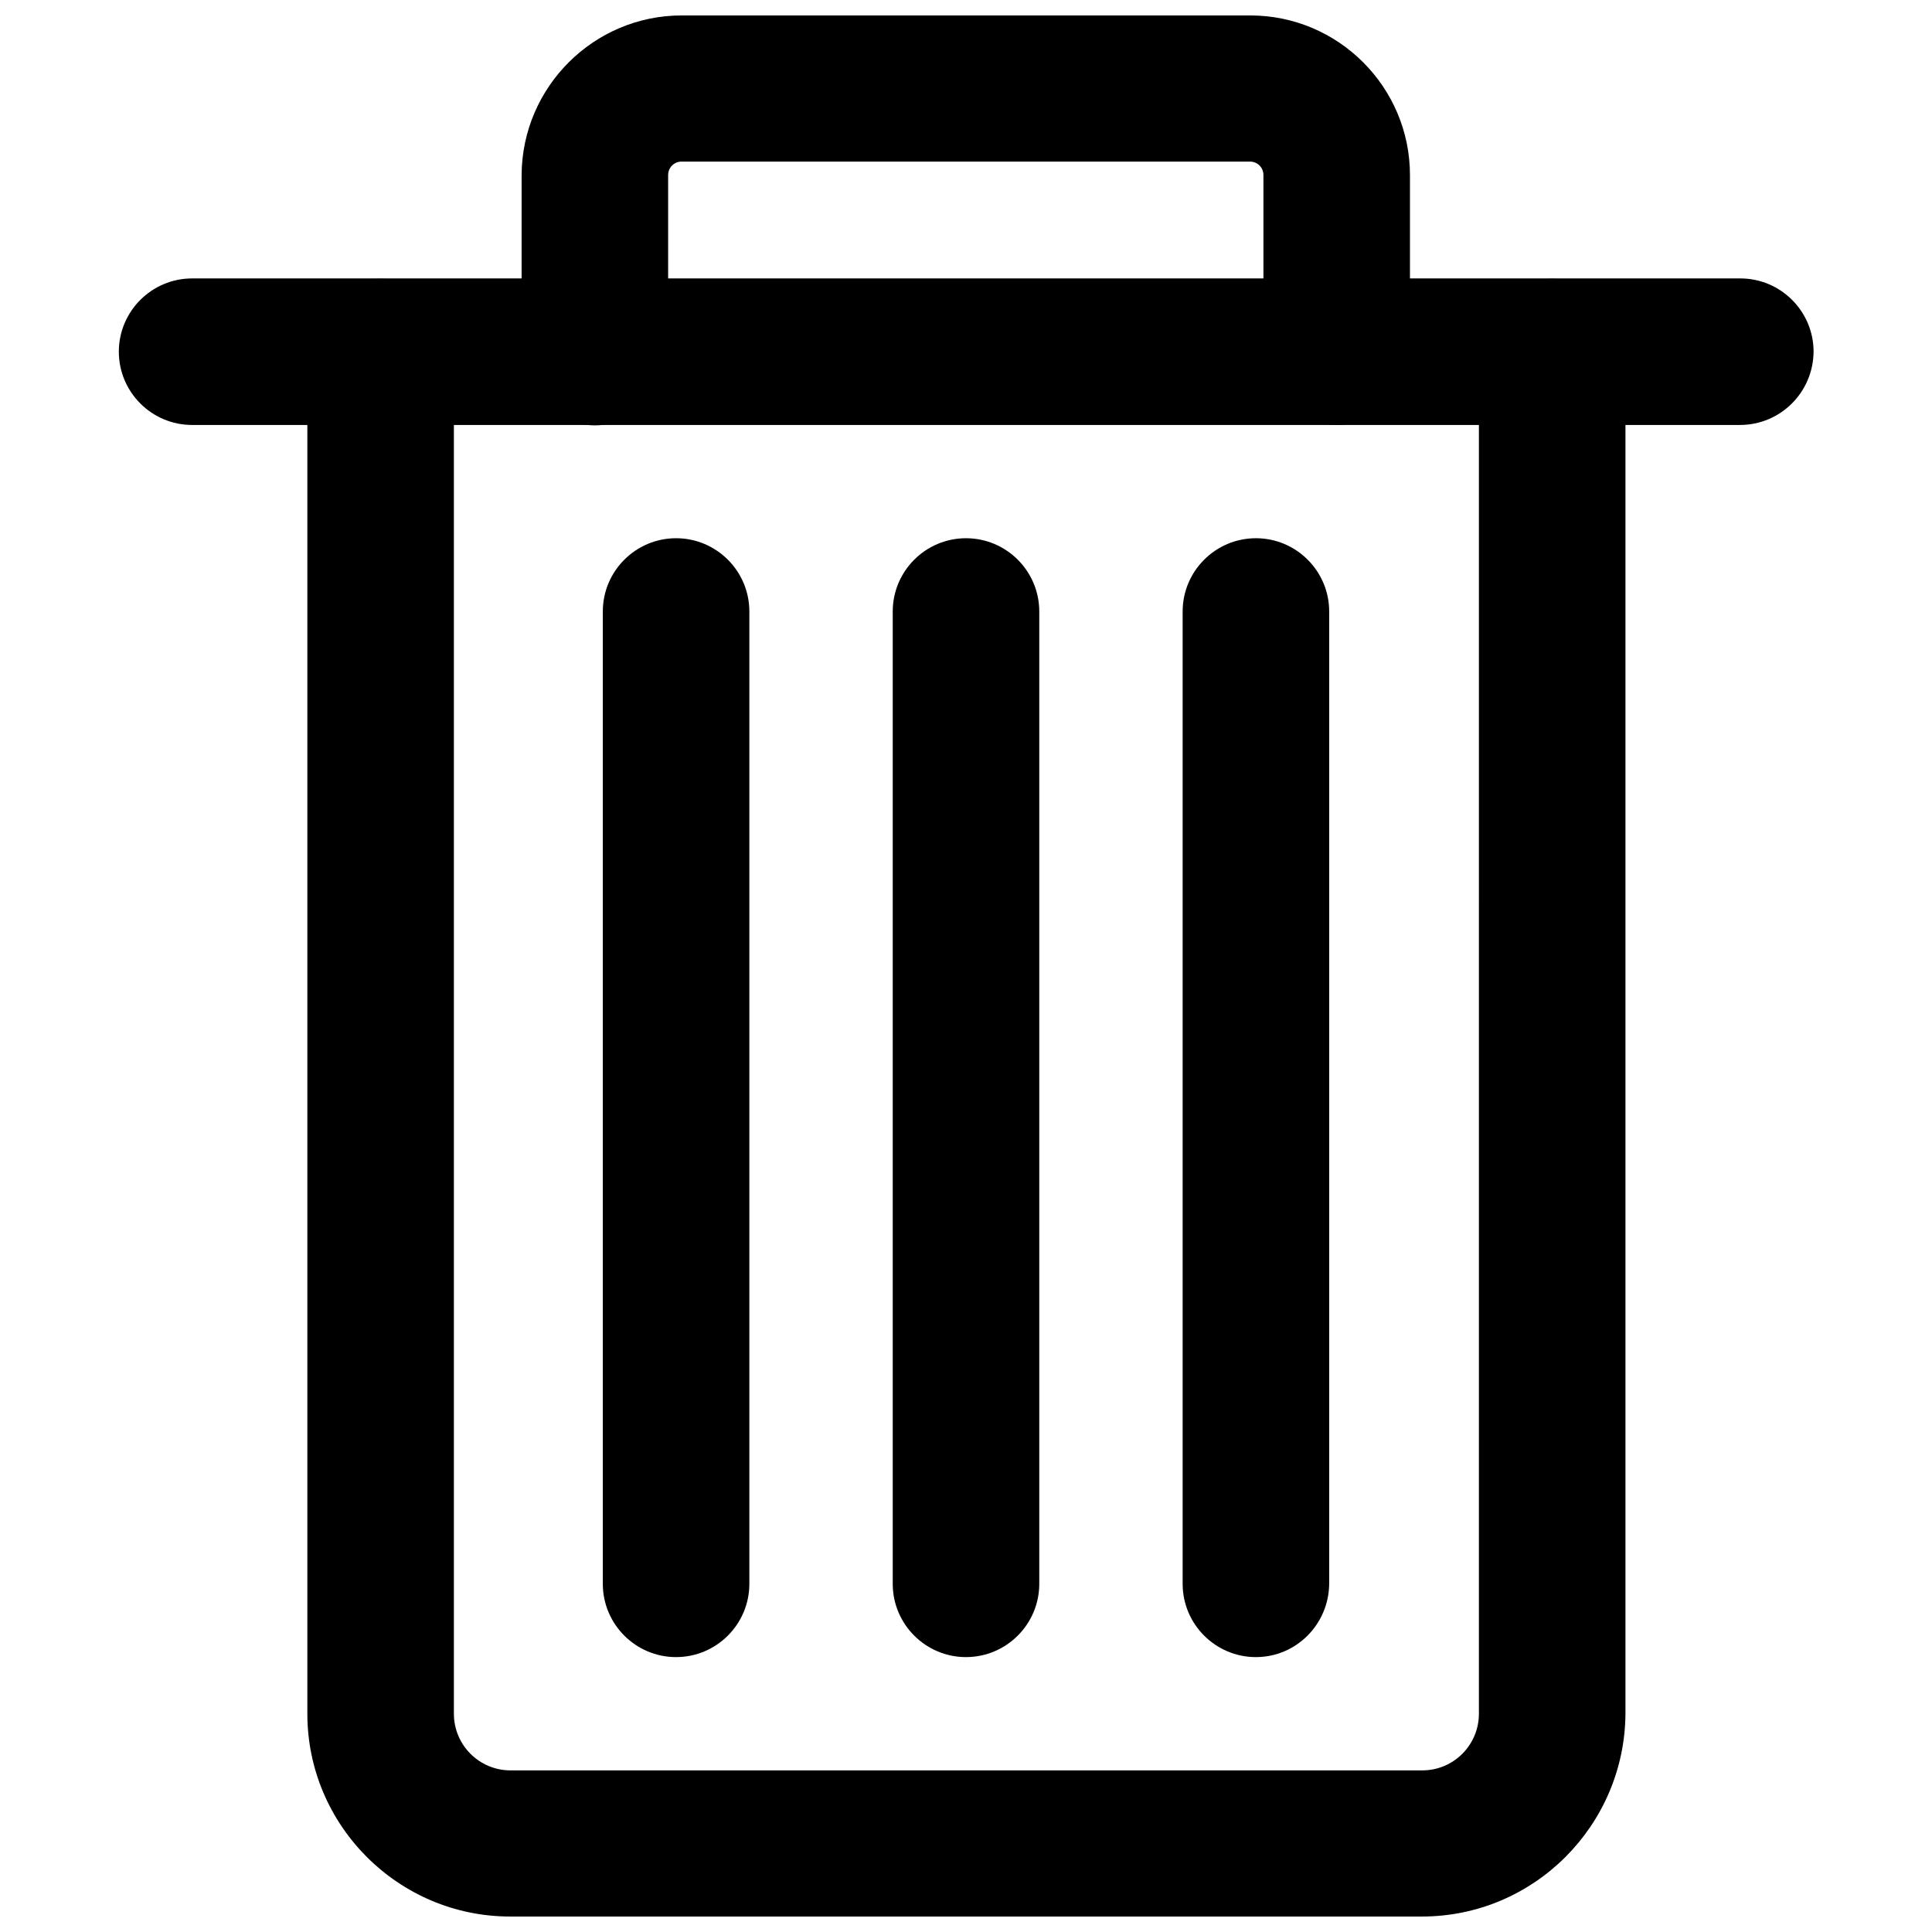 <?xml version="1.0" encoding="UTF-8"?>
<!-- Uploaded to: SVG Repo, www.svgrepo.com, Generator: SVG Repo Mixer Tools -->
<svg width="800px" height="800px" version="1.1" viewBox="144 144 512 512" xmlns="http://www.w3.org/2000/svg">
 <defs>
  <clipPath id="b">
   <path d="m225 217h350v434.9h-350z"/>
  </clipPath>
  <clipPath id="a">
   <path d="m282 148.09h236v108.91h-236z"/>
  </clipPath>
 </defs>
 <g clip-path="url(#b)">
  <path d="m520.81 651.9h-241.62c-29.598 0-53.738-24.141-53.738-53.738v-360.86c0-10.707 8.711-19.418 19.418-19.418 10.707 0 19.418 8.711 19.418 19.418v360.86c0 8.293 6.719 15.008 15.008 15.008h241.62c8.293 0 15.008-6.719 15.008-15.008l0.004-360.86c0-10.707 8.711-19.418 19.418-19.418 10.707 0 19.418 8.711 19.418 19.418v360.86c-0.211 29.598-24.246 53.738-53.949 53.738z"/>
 </g>
 <path d="m323.17 583.15c-10.707 0-19.418-8.711-19.418-19.418v-257.68c0-10.707 8.711-19.418 19.418-19.418s19.418 8.711 19.418 19.418v257.68c0 10.703-8.711 19.414-19.418 19.414z"/>
 <path d="m400 583.15c-10.707 0-19.418-8.711-19.418-19.418v-257.68c0-10.707 8.711-19.418 19.418-19.418s19.418 8.711 19.418 19.418v257.68c0 10.703-8.715 19.414-19.418 19.414z"/>
 <path d="m476.83 583.15c-10.707 0-19.418-8.711-19.418-19.418v-257.68c0-10.707 8.711-19.418 19.418-19.418s19.418 8.711 19.418 19.418v257.68c-0.105 10.703-8.711 19.414-19.418 19.414z"/>
 <path d="m605.09 256.62h-410.18c-10.707 0-19.418-8.711-19.418-19.418s8.711-19.418 19.418-19.418h410.29c10.707 0 19.418 8.711 19.418 19.418-0.105 10.812-8.816 19.418-19.523 19.418z"/>
 <g clip-path="url(#a)">
  <path d="m498.24 256.62c-10.707 0-19.418-8.711-19.418-19.418v-46.809c0-1.996-1.574-3.57-3.57-3.57h-150.62c-1.996 0-3.57 1.574-3.57 3.57v46.914c0 10.707-8.711 19.418-19.418 19.418-10.707 0-19.418-8.711-19.418-19.418l0.004-46.914c0.105-23.305 19.102-42.301 42.402-42.301h150.72c23.301 0 42.301 18.996 42.301 42.301v46.914c0 10.707-8.711 19.312-19.418 19.312z"/>
 </g>
</svg>